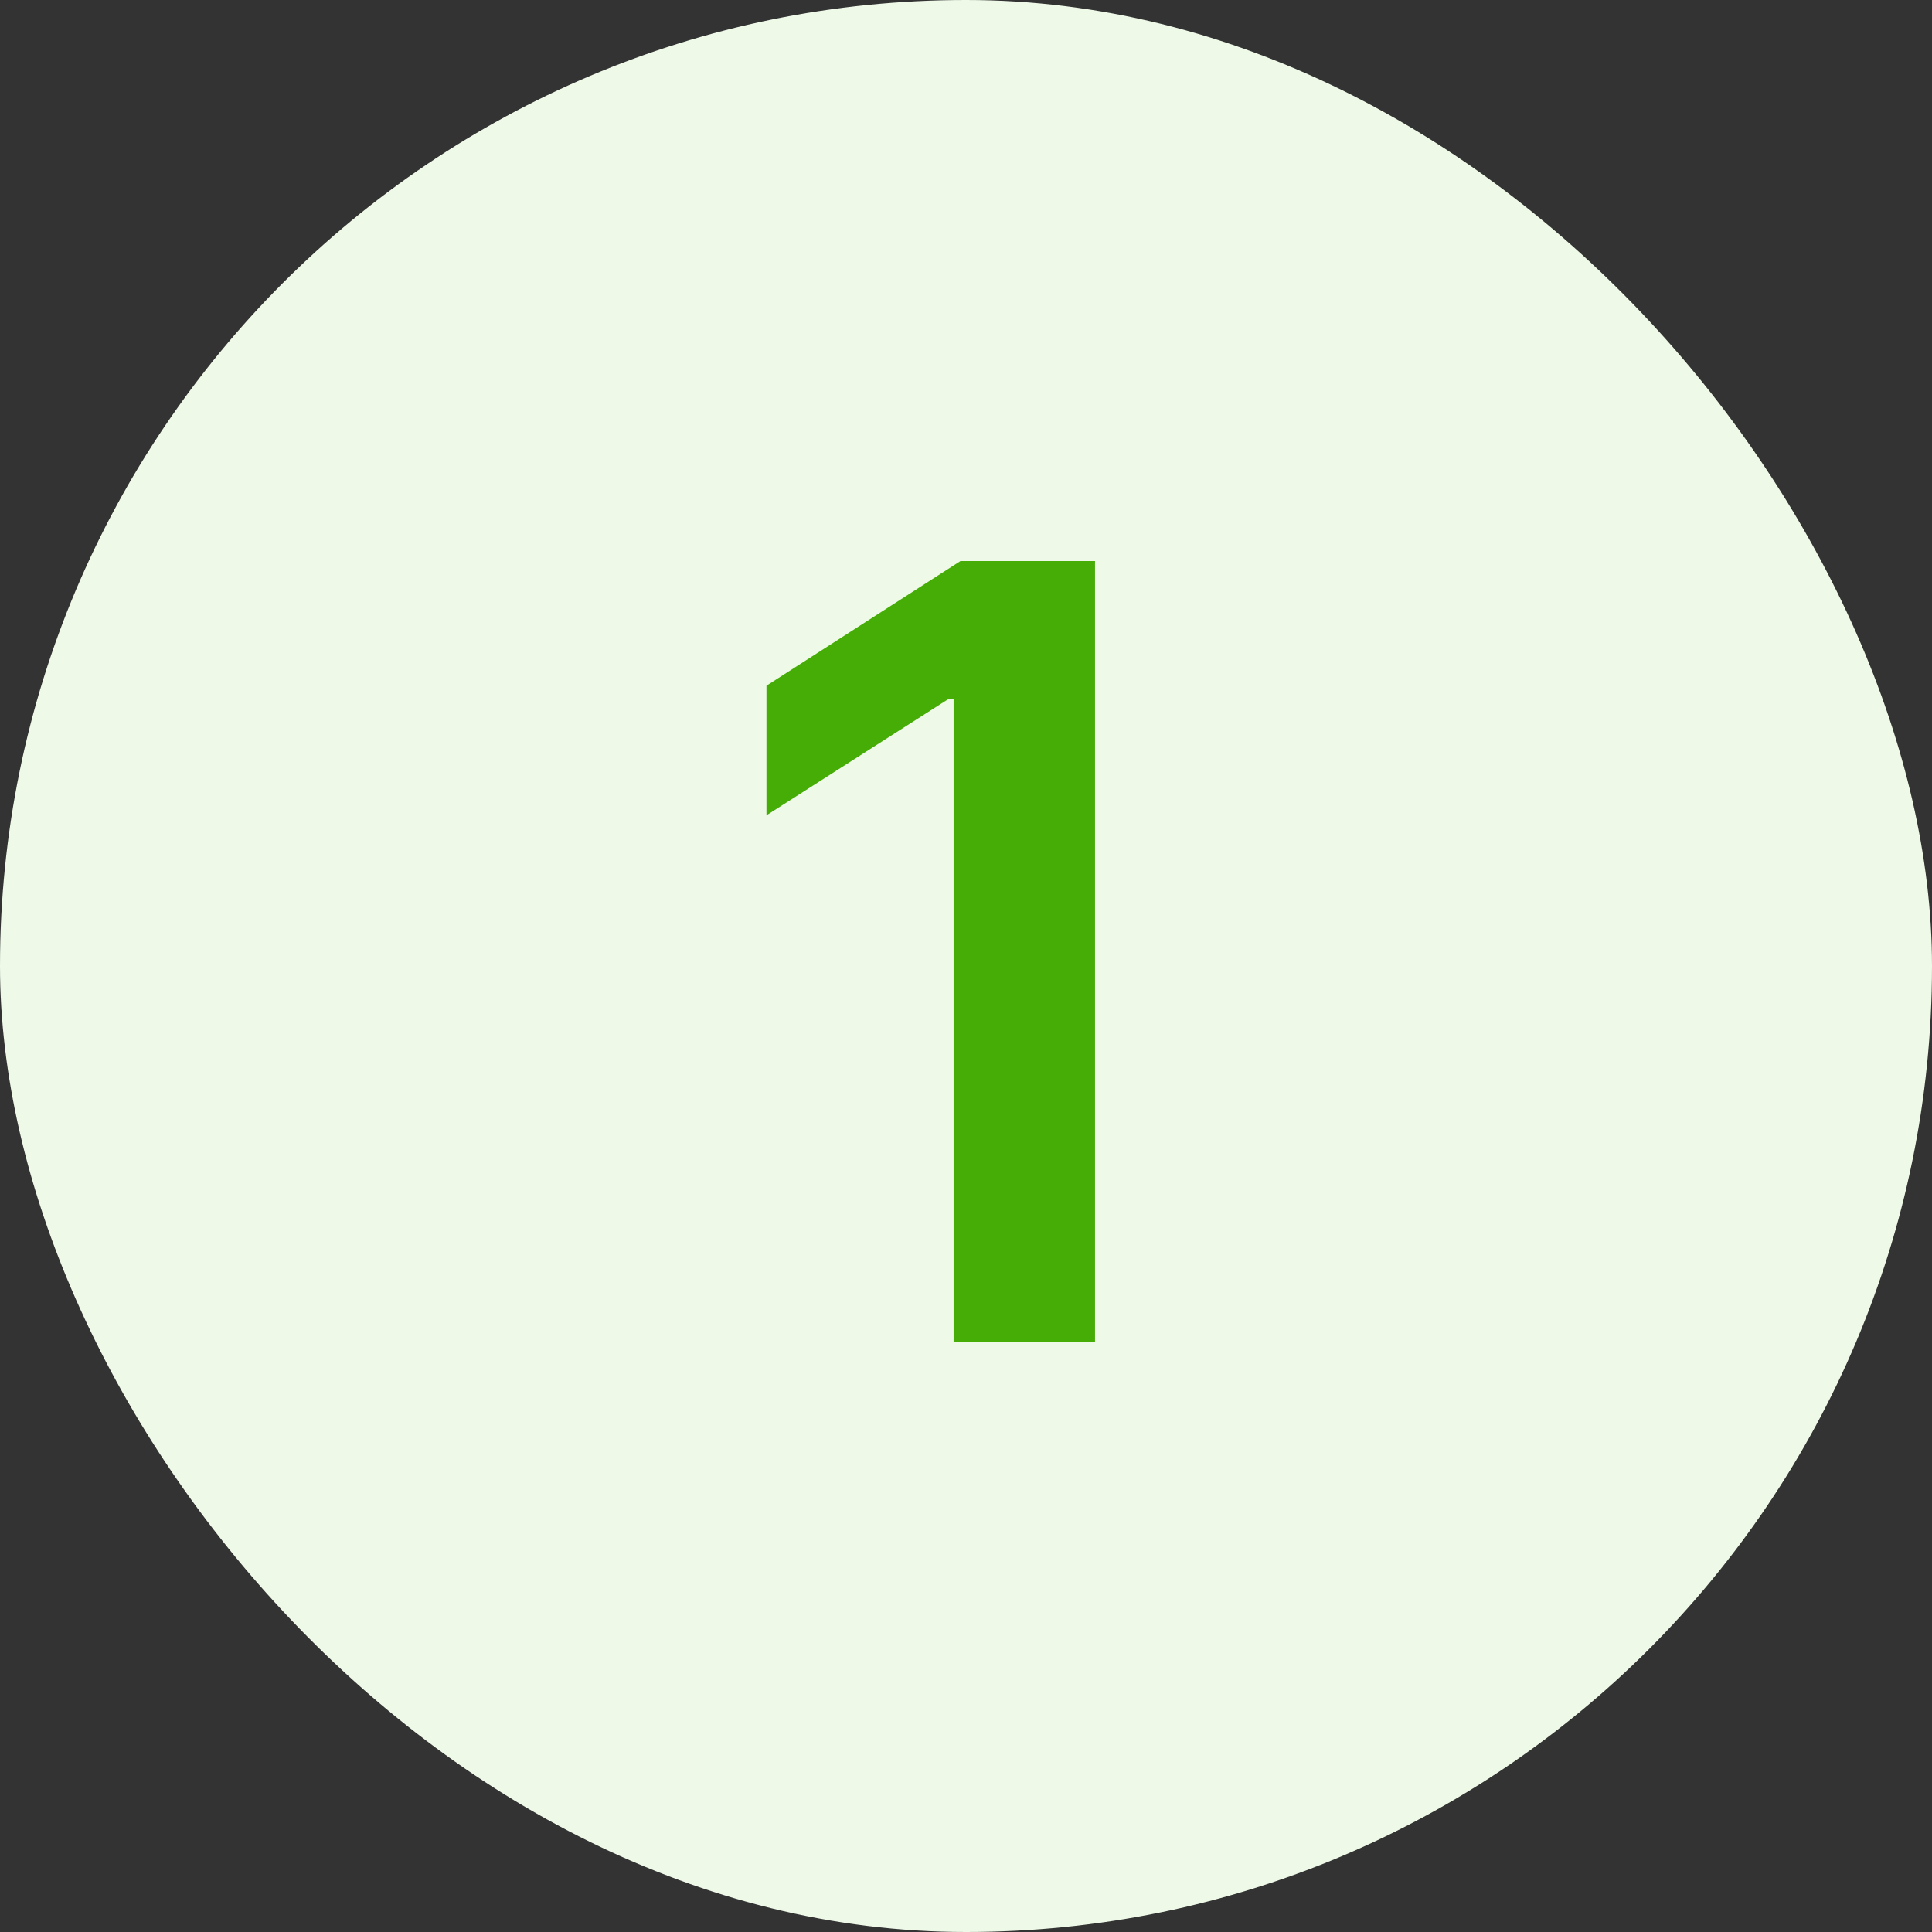 <svg width="36" height="36" viewBox="0 0 36 36" fill="none" xmlns="http://www.w3.org/2000/svg">
<rect x="0" y="0" width="36" height="36" fill="#333333" stroke="none"/>
<rect width="36" height="36" rx="18" fill="#EEF9E8"/>
<path d="M20.404 10.454V25H17.769V13.018H17.684L14.282 15.192V12.777L17.897 10.454H20.404Z" fill="#46AD07"/>
</svg>
